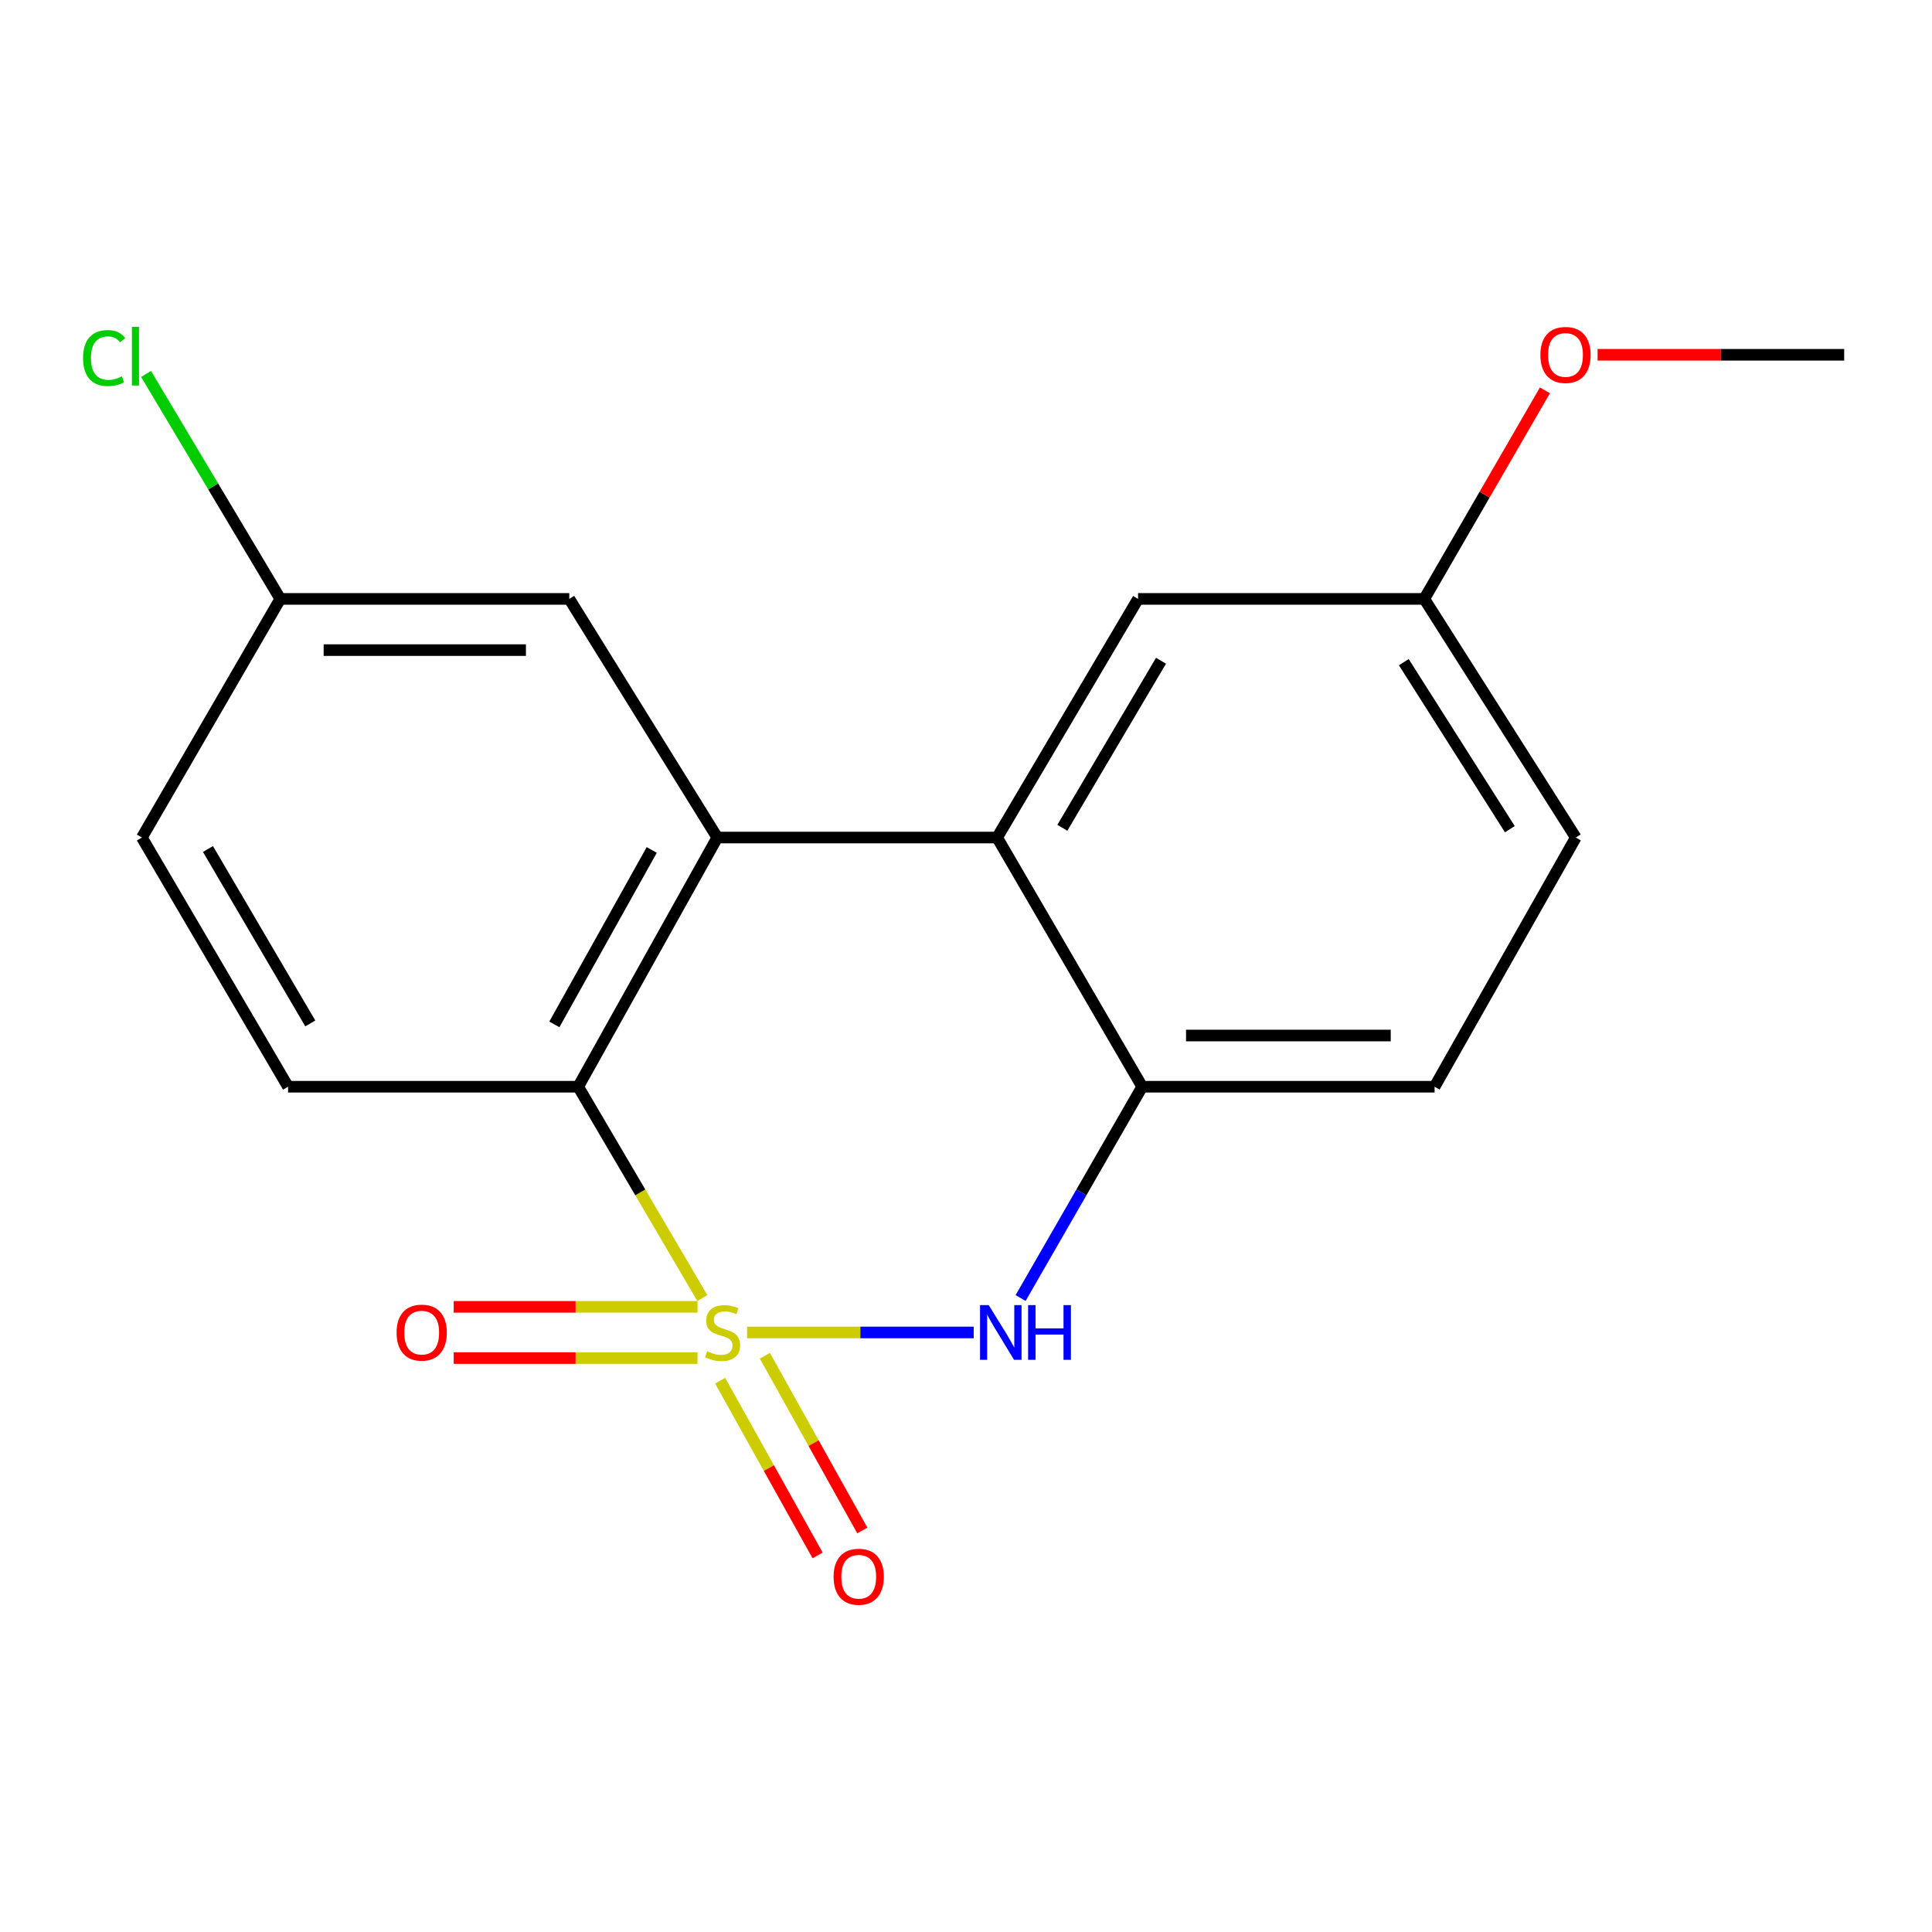 <?xml version='1.0' encoding='iso-8859-1'?>
<svg version='1.1' baseProfile='full'
              xmlns='http://www.w3.org/2000/svg'
                      xmlns:rdkit='http://www.rdkit.org/xml'
                      xmlns:xlink='http://www.w3.org/1999/xlink'
                  xml:space='preserve'
width='1000px' height='1000px' viewBox='0 0 1000 1000'>
<!-- END OF HEADER -->
<rect style='opacity:1.0;fill:#FFFFFF;stroke:none' width='1000' height='1000' x='0' y='0'> </rect>
<path class='bond-0' d='M 386.681,689.682 L 445.334,689.682' style='fill:none;fill-rule:evenodd;stroke:#CCCC00;stroke-width:6px;stroke-linecap:butt;stroke-linejoin:miter;stroke-opacity:1' />
<path class='bond-0' d='M 445.334,689.682 L 503.987,689.682' style='fill:none;fill-rule:evenodd;stroke:#0000FF;stroke-width:6px;stroke-linecap:butt;stroke-linejoin:miter;stroke-opacity:1' />
<path class='bond-1' d='M 363.539,671.874 L 331.409,617.18' style='fill:none;fill-rule:evenodd;stroke:#CCCC00;stroke-width:6px;stroke-linecap:butt;stroke-linejoin:miter;stroke-opacity:1' />
<path class='bond-1' d='M 331.409,617.18 L 299.279,562.486' style='fill:none;fill-rule:evenodd;stroke:#000000;stroke-width:6px;stroke-linecap:butt;stroke-linejoin:miter;stroke-opacity:1' />
<path class='bond-5' d='M 361.027,676.43 L 297.933,676.43' style='fill:none;fill-rule:evenodd;stroke:#CCCC00;stroke-width:6px;stroke-linecap:butt;stroke-linejoin:miter;stroke-opacity:1' />
<path class='bond-5' d='M 297.933,676.43 L 234.839,676.43' style='fill:none;fill-rule:evenodd;stroke:#FF0000;stroke-width:6px;stroke-linecap:butt;stroke-linejoin:miter;stroke-opacity:1' />
<path class='bond-5' d='M 361.027,702.933 L 297.933,702.933' style='fill:none;fill-rule:evenodd;stroke:#CCCC00;stroke-width:6px;stroke-linecap:butt;stroke-linejoin:miter;stroke-opacity:1' />
<path class='bond-5' d='M 297.933,702.933 L 234.839,702.933' style='fill:none;fill-rule:evenodd;stroke:#FF0000;stroke-width:6px;stroke-linecap:butt;stroke-linejoin:miter;stroke-opacity:1' />
<path class='bond-6' d='M 372.743,714.633 L 397.964,759.859' style='fill:none;fill-rule:evenodd;stroke:#CCCC00;stroke-width:6px;stroke-linecap:butt;stroke-linejoin:miter;stroke-opacity:1' />
<path class='bond-6' d='M 397.964,759.859 L 423.186,805.085' style='fill:none;fill-rule:evenodd;stroke:#FF0000;stroke-width:6px;stroke-linecap:butt;stroke-linejoin:miter;stroke-opacity:1' />
<path class='bond-6' d='M 395.889,701.724 L 421.11,746.95' style='fill:none;fill-rule:evenodd;stroke:#CCCC00;stroke-width:6px;stroke-linecap:butt;stroke-linejoin:miter;stroke-opacity:1' />
<path class='bond-6' d='M 421.11,746.95 L 446.332,792.177' style='fill:none;fill-rule:evenodd;stroke:#FF0000;stroke-width:6px;stroke-linecap:butt;stroke-linejoin:miter;stroke-opacity:1' />
<path class='bond-4' d='M 528.269,671.853 L 559.735,617.169' style='fill:none;fill-rule:evenodd;stroke:#0000FF;stroke-width:6px;stroke-linecap:butt;stroke-linejoin:miter;stroke-opacity:1' />
<path class='bond-4' d='M 559.735,617.169 L 591.2,562.486' style='fill:none;fill-rule:evenodd;stroke:#000000;stroke-width:6px;stroke-linecap:butt;stroke-linejoin:miter;stroke-opacity:1' />
<path class='bond-2' d='M 299.279,562.486 L 371.277,433.508' style='fill:none;fill-rule:evenodd;stroke:#000000;stroke-width:6px;stroke-linecap:butt;stroke-linejoin:miter;stroke-opacity:1' />
<path class='bond-2' d='M 286.938,530.221 L 337.336,439.937' style='fill:none;fill-rule:evenodd;stroke:#000000;stroke-width:6px;stroke-linecap:butt;stroke-linejoin:miter;stroke-opacity:1' />
<path class='bond-7' d='M 299.279,562.486 L 149.1,562.486' style='fill:none;fill-rule:evenodd;stroke:#000000;stroke-width:6px;stroke-linecap:butt;stroke-linejoin:miter;stroke-opacity:1' />
<path class='bond-3' d='M 371.277,433.508 L 516.111,433.508' style='fill:none;fill-rule:evenodd;stroke:#000000;stroke-width:6px;stroke-linecap:butt;stroke-linejoin:miter;stroke-opacity:1' />
<path class='bond-8' d='M 371.277,433.508 L 294.656,309.994' style='fill:none;fill-rule:evenodd;stroke:#000000;stroke-width:6px;stroke-linecap:butt;stroke-linejoin:miter;stroke-opacity:1' />
<path class='bond-9' d='M 516.111,433.508 L 589.066,309.994' style='fill:none;fill-rule:evenodd;stroke:#000000;stroke-width:6px;stroke-linecap:butt;stroke-linejoin:miter;stroke-opacity:1' />
<path class='bond-9' d='M 549.873,428.459 L 600.941,341.999' style='fill:none;fill-rule:evenodd;stroke:#000000;stroke-width:6px;stroke-linecap:butt;stroke-linejoin:miter;stroke-opacity:1' />
<path class='bond-18' d='M 516.111,433.508 L 591.2,562.486' style='fill:none;fill-rule:evenodd;stroke:#000000;stroke-width:6px;stroke-linecap:butt;stroke-linejoin:miter;stroke-opacity:1' />
<path class='bond-10' d='M 591.2,562.486 L 742.543,562.486' style='fill:none;fill-rule:evenodd;stroke:#000000;stroke-width:6px;stroke-linecap:butt;stroke-linejoin:miter;stroke-opacity:1' />
<path class='bond-10' d='M 613.902,535.984 L 719.841,535.984' style='fill:none;fill-rule:evenodd;stroke:#000000;stroke-width:6px;stroke-linecap:butt;stroke-linejoin:miter;stroke-opacity:1' />
<path class='bond-13' d='M 149.1,562.486 L 73.436,433.508' style='fill:none;fill-rule:evenodd;stroke:#000000;stroke-width:6px;stroke-linecap:butt;stroke-linejoin:miter;stroke-opacity:1' />
<path class='bond-13' d='M 160.609,529.729 L 107.645,439.445' style='fill:none;fill-rule:evenodd;stroke:#000000;stroke-width:6px;stroke-linecap:butt;stroke-linejoin:miter;stroke-opacity:1' />
<path class='bond-19' d='M 294.656,309.994 L 145.08,309.994' style='fill:none;fill-rule:evenodd;stroke:#000000;stroke-width:6px;stroke-linecap:butt;stroke-linejoin:miter;stroke-opacity:1' />
<path class='bond-19' d='M 272.219,336.496 L 167.517,336.496' style='fill:none;fill-rule:evenodd;stroke:#000000;stroke-width:6px;stroke-linecap:butt;stroke-linejoin:miter;stroke-opacity:1' />
<path class='bond-12' d='M 589.066,309.994 L 737.213,309.994' style='fill:none;fill-rule:evenodd;stroke:#000000;stroke-width:6px;stroke-linecap:butt;stroke-linejoin:miter;stroke-opacity:1' />
<path class='bond-14' d='M 742.543,562.486 L 815.63,433.508' style='fill:none;fill-rule:evenodd;stroke:#000000;stroke-width:6px;stroke-linecap:butt;stroke-linejoin:miter;stroke-opacity:1' />
<path class='bond-11' d='M 145.08,309.994 L 73.436,433.508' style='fill:none;fill-rule:evenodd;stroke:#000000;stroke-width:6px;stroke-linecap:butt;stroke-linejoin:miter;stroke-opacity:1' />
<path class='bond-15' d='M 145.08,309.994 L 110.343,251.776' style='fill:none;fill-rule:evenodd;stroke:#000000;stroke-width:6px;stroke-linecap:butt;stroke-linejoin:miter;stroke-opacity:1' />
<path class='bond-15' d='M 110.343,251.776 L 75.606,193.558' style='fill:none;fill-rule:evenodd;stroke:#00CC00;stroke-width:6px;stroke-linecap:butt;stroke-linejoin:miter;stroke-opacity:1' />
<path class='bond-16' d='M 737.213,309.994 L 768.432,256.02' style='fill:none;fill-rule:evenodd;stroke:#000000;stroke-width:6px;stroke-linecap:butt;stroke-linejoin:miter;stroke-opacity:1' />
<path class='bond-16' d='M 768.432,256.02 L 799.652,202.046' style='fill:none;fill-rule:evenodd;stroke:#FF0000;stroke-width:6px;stroke-linecap:butt;stroke-linejoin:miter;stroke-opacity:1' />
<path class='bond-20' d='M 737.213,309.994 L 815.63,433.508' style='fill:none;fill-rule:evenodd;stroke:#000000;stroke-width:6px;stroke-linecap:butt;stroke-linejoin:miter;stroke-opacity:1' />
<path class='bond-20' d='M 726.601,342.726 L 781.493,429.186' style='fill:none;fill-rule:evenodd;stroke:#000000;stroke-width:6px;stroke-linecap:butt;stroke-linejoin:miter;stroke-opacity:1' />
<path class='bond-17' d='M 826.906,183.637 L 890.726,183.637' style='fill:none;fill-rule:evenodd;stroke:#FF0000;stroke-width:6px;stroke-linecap:butt;stroke-linejoin:miter;stroke-opacity:1' />
<path class='bond-17' d='M 890.726,183.637 L 954.545,183.637' style='fill:none;fill-rule:evenodd;stroke:#000000;stroke-width:6px;stroke-linecap:butt;stroke-linejoin:miter;stroke-opacity:1' />
<path  class='atom-0' d='M 366 699.402
Q 366.32 699.522, 367.64 700.082
Q 368.96 700.642, 370.4 701.002
Q 371.88 701.322, 373.32 701.322
Q 376 701.322, 377.56 700.042
Q 379.12 698.722, 379.12 696.442
Q 379.12 694.882, 378.32 693.922
Q 377.56 692.962, 376.36 692.442
Q 375.16 691.922, 373.16 691.322
Q 370.64 690.562, 369.12 689.842
Q 367.64 689.122, 366.56 687.602
Q 365.52 686.082, 365.52 683.522
Q 365.52 679.962, 367.92 677.762
Q 370.36 675.562, 375.16 675.562
Q 378.44 675.562, 382.16 677.122
L 381.24 680.202
Q 377.84 678.802, 375.28 678.802
Q 372.52 678.802, 371 679.962
Q 369.48 681.082, 369.52 683.042
Q 369.52 684.562, 370.28 685.482
Q 371.08 686.402, 372.2 686.922
Q 373.36 687.442, 375.28 688.042
Q 377.84 688.842, 379.36 689.642
Q 380.88 690.442, 381.96 692.082
Q 383.08 693.682, 383.08 696.442
Q 383.08 700.362, 380.44 702.482
Q 377.84 704.562, 373.48 704.562
Q 370.96 704.562, 369.04 704.002
Q 367.16 703.482, 364.92 702.562
L 366 699.402
' fill='#CCCC00'/>
<path  class='atom-1' d='M 511.75 675.522
L 521.03 690.522
Q 521.95 692.002, 523.43 694.682
Q 524.91 697.362, 524.99 697.522
L 524.99 675.522
L 528.75 675.522
L 528.75 703.842
L 524.87 703.842
L 514.91 687.442
Q 513.75 685.522, 512.51 683.322
Q 511.31 681.122, 510.95 680.442
L 510.95 703.842
L 507.27 703.842
L 507.27 675.522
L 511.75 675.522
' fill='#0000FF'/>
<path  class='atom-1' d='M 532.15 675.522
L 535.99 675.522
L 535.99 687.562
L 550.47 687.562
L 550.47 675.522
L 554.31 675.522
L 554.31 703.842
L 550.47 703.842
L 550.47 690.762
L 535.99 690.762
L 535.99 703.842
L 532.15 703.842
L 532.15 675.522
' fill='#0000FF'/>
<path  class='atom-6' d='M 205.271 689.762
Q 205.271 682.962, 208.631 679.162
Q 211.991 675.362, 218.271 675.362
Q 224.551 675.362, 227.911 679.162
Q 231.271 682.962, 231.271 689.762
Q 231.271 696.642, 227.871 700.562
Q 224.471 704.442, 218.271 704.442
Q 212.031 704.442, 208.631 700.562
Q 205.271 696.682, 205.271 689.762
M 218.271 701.242
Q 222.591 701.242, 224.911 698.362
Q 227.271 695.442, 227.271 689.762
Q 227.271 684.202, 224.911 681.402
Q 222.591 678.562, 218.271 678.562
Q 213.951 678.562, 211.591 681.362
Q 209.271 684.162, 209.271 689.762
Q 209.271 695.482, 211.591 698.362
Q 213.951 701.242, 218.271 701.242
' fill='#FF0000'/>
<path  class='atom-7' d='M 431.467 816.118
Q 431.467 809.318, 434.827 805.518
Q 438.187 801.718, 444.467 801.718
Q 450.747 801.718, 454.107 805.518
Q 457.467 809.318, 457.467 816.118
Q 457.467 822.998, 454.067 826.918
Q 450.667 830.798, 444.467 830.798
Q 438.227 830.798, 434.827 826.918
Q 431.467 823.038, 431.467 816.118
M 444.467 827.598
Q 448.787 827.598, 451.107 824.718
Q 453.467 821.798, 453.467 816.118
Q 453.467 810.558, 451.107 807.758
Q 448.787 804.918, 444.467 804.918
Q 440.147 804.918, 437.787 807.718
Q 435.467 810.518, 435.467 816.118
Q 435.467 821.838, 437.787 824.718
Q 440.147 827.598, 444.467 827.598
' fill='#FF0000'/>
<path  class='atom-16' d='M 42.989 185.324
Q 42.989 178.284, 46.269 174.604
Q 49.589 170.884, 55.869 170.884
Q 61.709 170.884, 64.829 175.004
L 62.189 177.164
Q 59.909 174.164, 55.869 174.164
Q 51.589 174.164, 49.309 177.044
Q 47.069 179.884, 47.069 185.324
Q 47.069 190.924, 49.389 193.804
Q 51.749 196.684, 56.309 196.684
Q 59.429 196.684, 63.069 194.804
L 64.189 197.804
Q 62.709 198.764, 60.469 199.324
Q 58.229 199.884, 55.749 199.884
Q 49.589 199.884, 46.269 196.124
Q 42.989 192.364, 42.989 185.324
' fill='#00CC00'/>
<path  class='atom-16' d='M 68.269 169.164
L 71.949 169.164
L 71.949 199.524
L 68.269 199.524
L 68.269 169.164
' fill='#00CC00'/>
<path  class='atom-17' d='M 797.3 183.717
Q 797.3 176.917, 800.66 173.117
Q 804.02 169.317, 810.3 169.317
Q 816.58 169.317, 819.94 173.117
Q 823.3 176.917, 823.3 183.717
Q 823.3 190.597, 819.9 194.517
Q 816.5 198.397, 810.3 198.397
Q 804.06 198.397, 800.66 194.517
Q 797.3 190.637, 797.3 183.717
M 810.3 195.197
Q 814.62 195.197, 816.94 192.317
Q 819.3 189.397, 819.3 183.717
Q 819.3 178.157, 816.94 175.357
Q 814.62 172.517, 810.3 172.517
Q 805.98 172.517, 803.62 175.317
Q 801.3 178.117, 801.3 183.717
Q 801.3 189.437, 803.62 192.317
Q 805.98 195.197, 810.3 195.197
' fill='#FF0000'/>
</svg>
